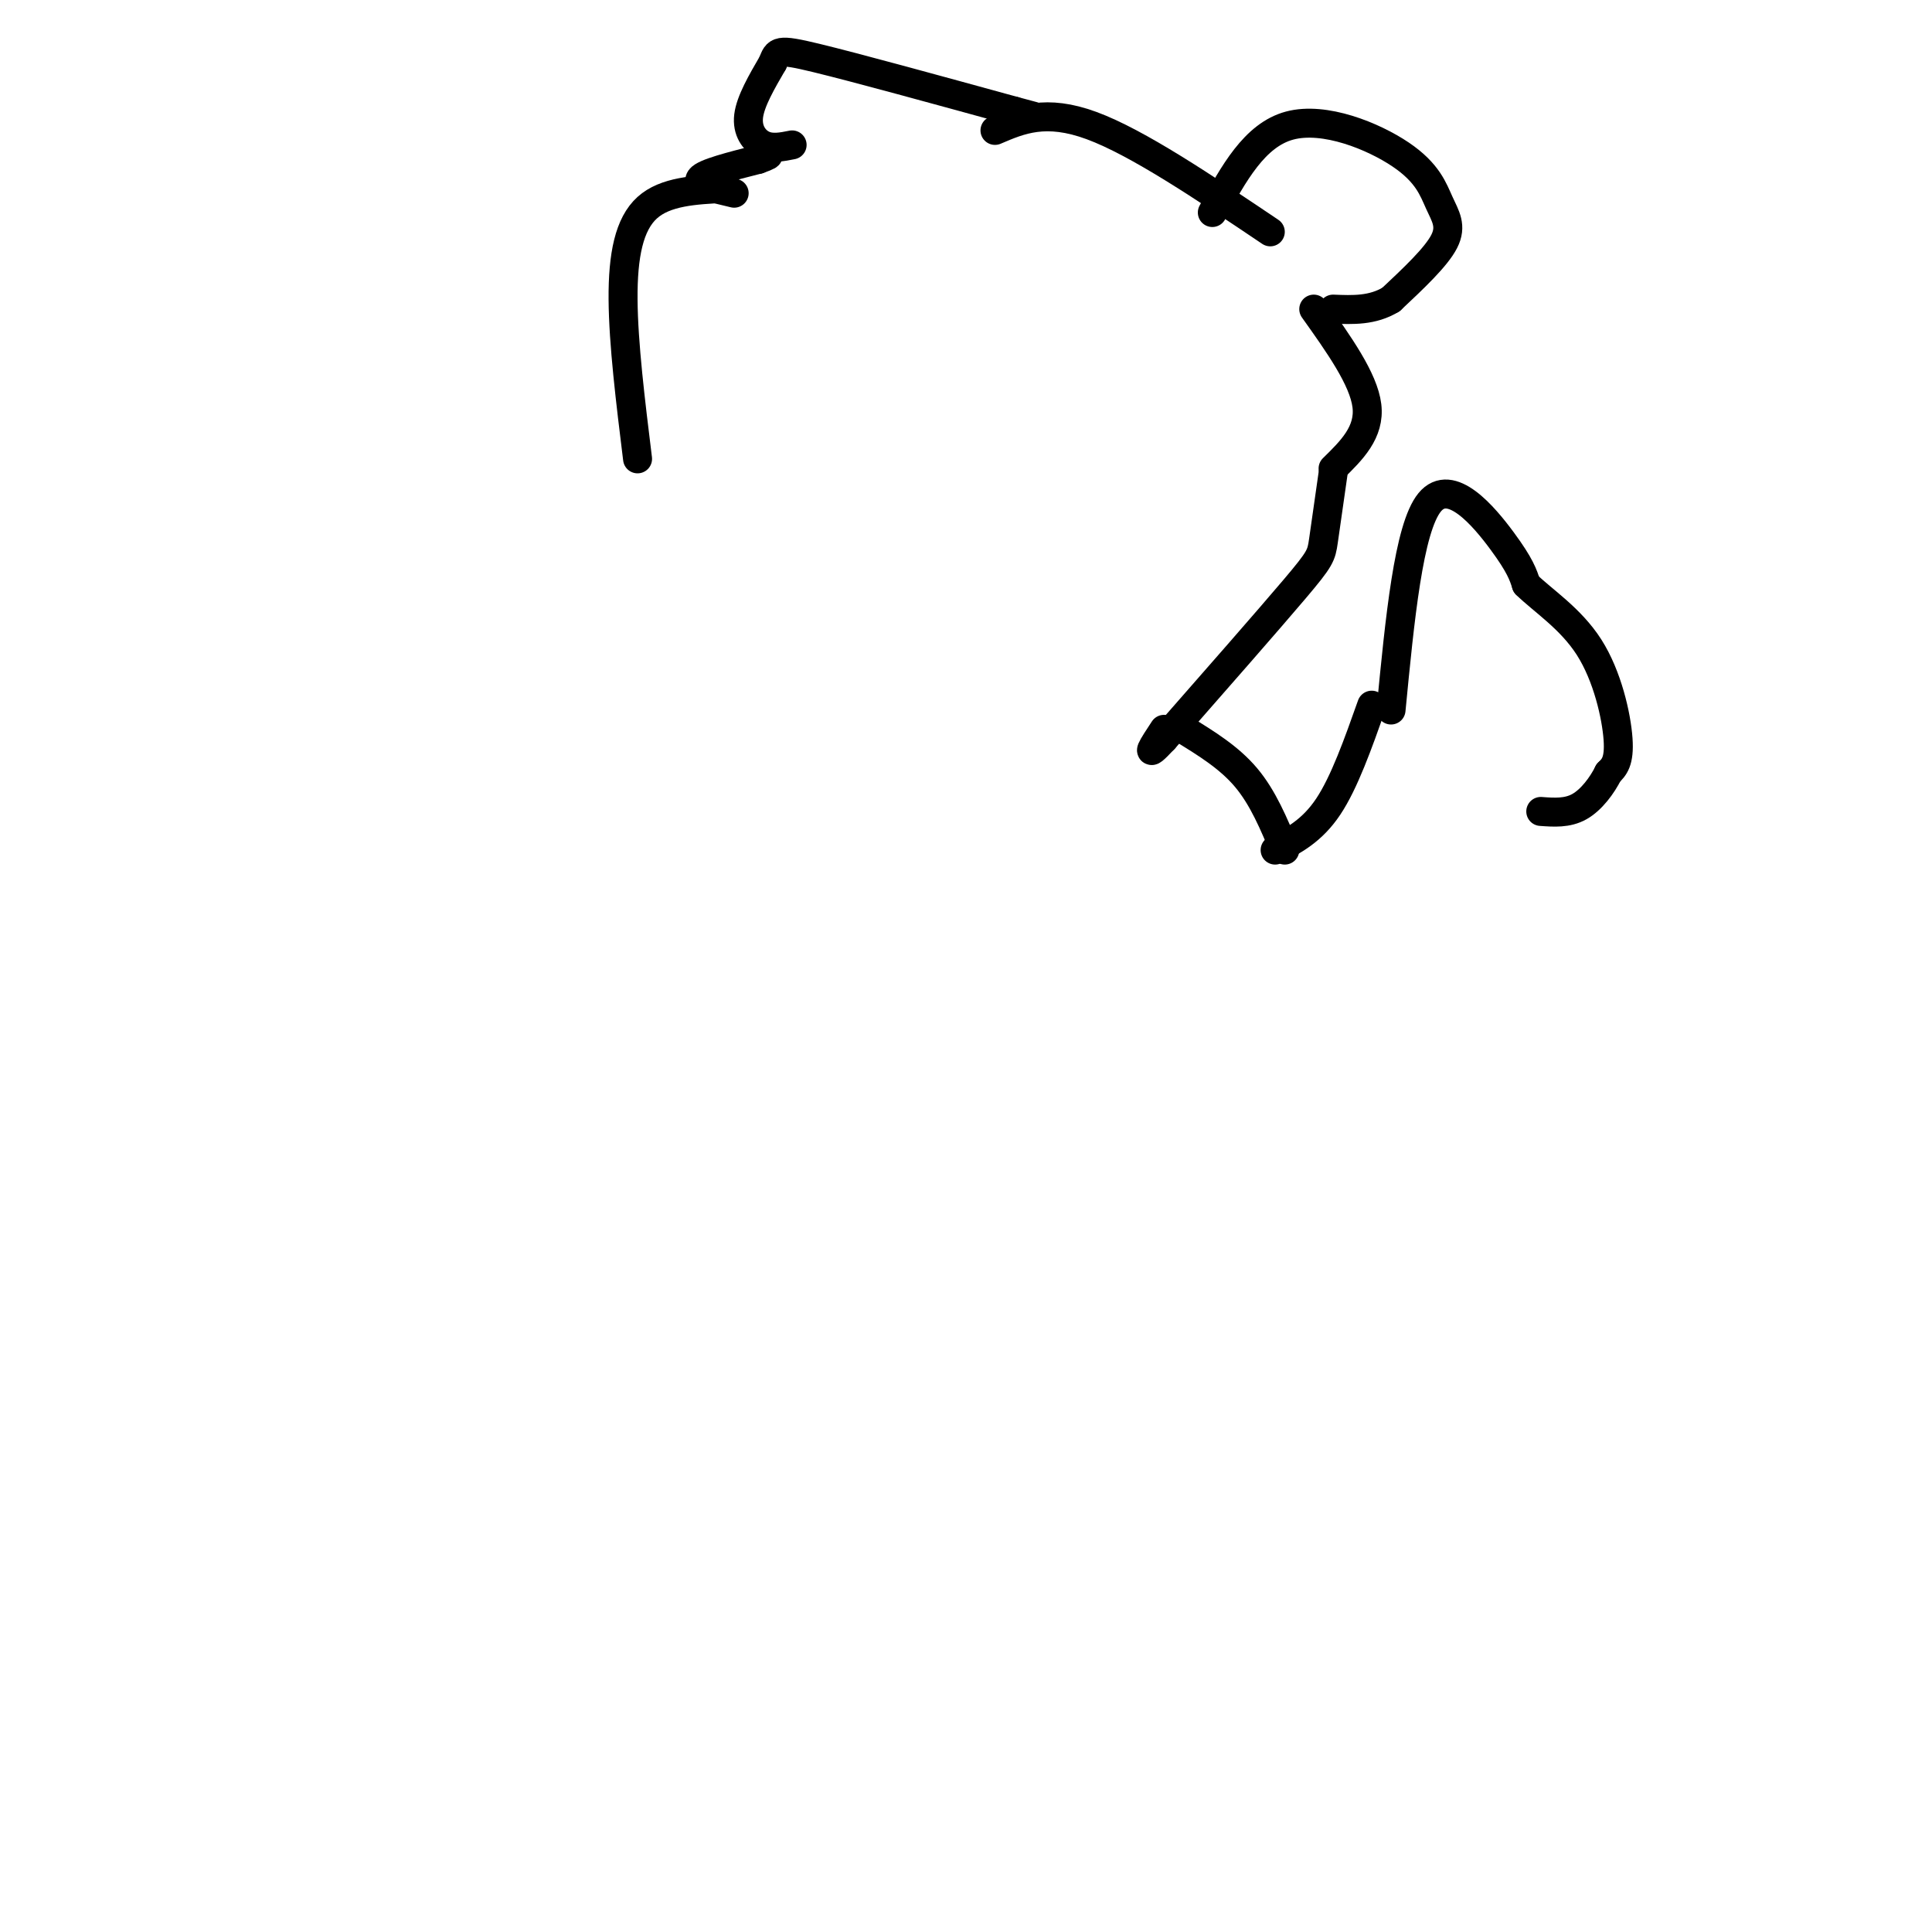 <svg viewBox='0 0 400 400' version='1.1' xmlns='http://www.w3.org/2000/svg' xmlns:xlink='http://www.w3.org/1999/xlink'><g fill='none' stroke='#000000' stroke-width='6' stroke-linecap='round' stroke-linejoin='round'><path d='M132,95c-1.467,-11.911 -2.933,-23.822 -3,-33c-0.067,-9.178 1.267,-15.622 5,-19c3.733,-3.378 9.867,-3.689 16,-4'/><path d='M152,40c-3.917,-0.917 -7.833,-1.833 -7,-3c0.833,-1.167 6.417,-2.583 12,-4'/><path d='M157,33c2.333,-0.833 2.167,-0.917 2,-1'/><path d='M164,30c-2.089,0.422 -4.178,0.844 -6,0c-1.822,-0.844 -3.378,-2.956 -3,-6c0.378,-3.044 2.689,-7.022 5,-11'/><path d='M160,13c0.956,-2.422 0.844,-2.978 9,-1c8.156,1.978 24.578,6.489 41,11'/><path d='M210,23c6.833,1.833 3.417,0.917 0,0'/><path d='M206,27c5.250,-2.250 10.500,-4.500 20,-1c9.500,3.500 23.250,12.750 37,22'/><path d='M251,44c4.375,-8.029 8.750,-16.057 16,-18c7.250,-1.943 17.376,2.201 23,6c5.624,3.799 6.745,7.254 8,10c1.255,2.746 2.644,4.785 1,8c-1.644,3.215 -6.322,7.608 -11,12'/><path d='M288,62c-3.833,2.333 -7.917,2.167 -12,2'/><path d='M272,64c5.167,7.250 10.333,14.500 11,20c0.667,5.500 -3.167,9.250 -7,13'/><path d='M276,98c-0.778,5.489 -1.556,10.978 -2,14c-0.444,3.022 -0.556,3.578 -6,10c-5.444,6.422 -16.222,18.711 -27,31'/><path d='M241,153c-4.500,4.833 -2.250,1.417 0,-2'/><path d='M245,151c4.750,2.917 9.500,5.833 13,10c3.500,4.167 5.750,9.583 8,15'/><path d='M264,176c3.833,-2.000 7.667,-4.000 11,-9c3.333,-5.000 6.167,-13.000 9,-21'/><path d='M288,147c1.822,-18.844 3.644,-37.689 8,-43c4.356,-5.311 11.244,2.911 15,8c3.756,5.089 4.378,7.044 5,9'/><path d='M316,121c3.333,3.286 9.167,7.000 13,13c3.833,6.000 5.667,14.286 6,19c0.333,4.714 -0.833,5.857 -2,7'/><path d='M333,160c-1.289,2.600 -3.511,5.600 -6,7c-2.489,1.400 -5.244,1.200 -8,1'/></g>
</svg>